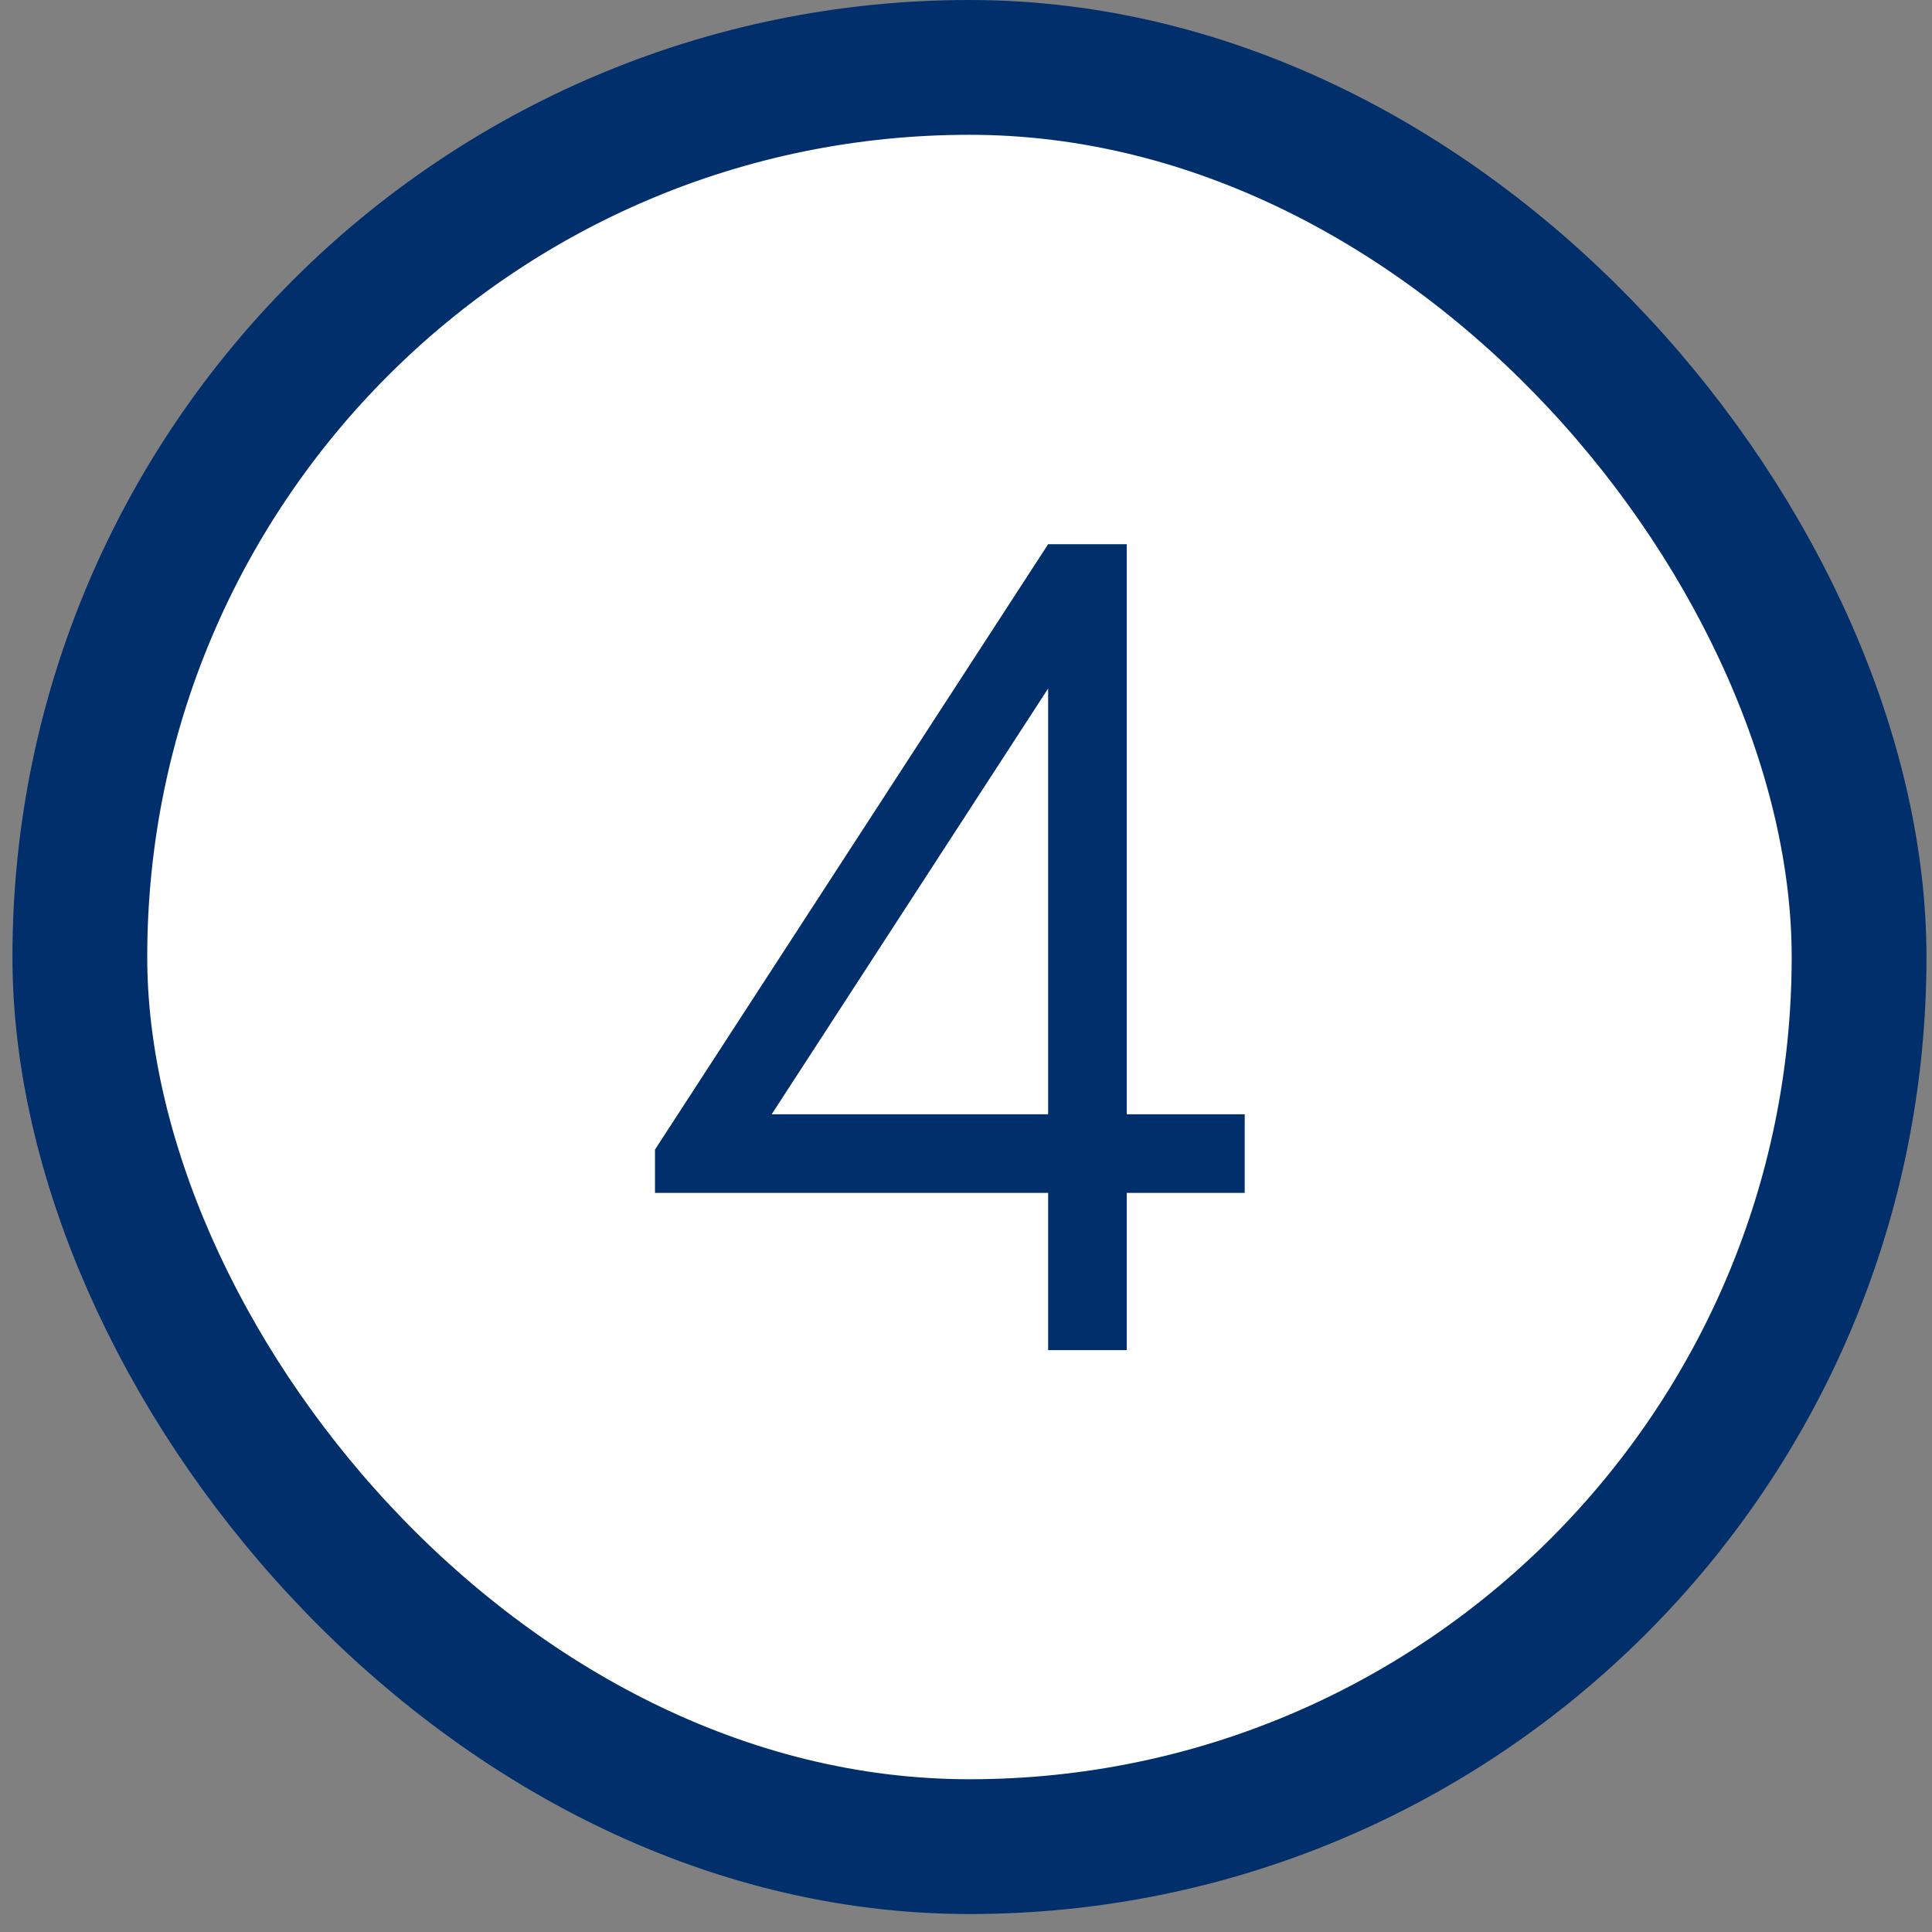 <svg width="43" height="43" viewBox="0 0 43 43" fill="none" xmlns="http://www.w3.org/2000/svg">
<rect x="0" y="0" width="43" height="43" fill="#808080" stroke="none"/>
<rect x="1.777" y="1.5" width="39.6" height="39.6" rx="19.8" fill="white"/>
<rect x="1.777" y="1.5" width="39.6" height="39.6" rx="19.8" stroke="#002F6C" stroke-width="3"/>
<g clip-path="url(#clip0_5464_91911)">
<path d="M25.078 12.112V24.8H27.703V26.55H25.078V30.05H23.328V26.55H14.578V25.586L23.328 12.112H25.078ZM23.328 24.8V15.324L17.175 24.8H23.328Z" fill="#002F6C"/>
</g>
<defs>
<clipPath id="clip0_5464_91911">
<rect width="21" height="21" fill="white" transform="translate(11.078 10.8)"/>
</clipPath>
</defs>
</svg>
